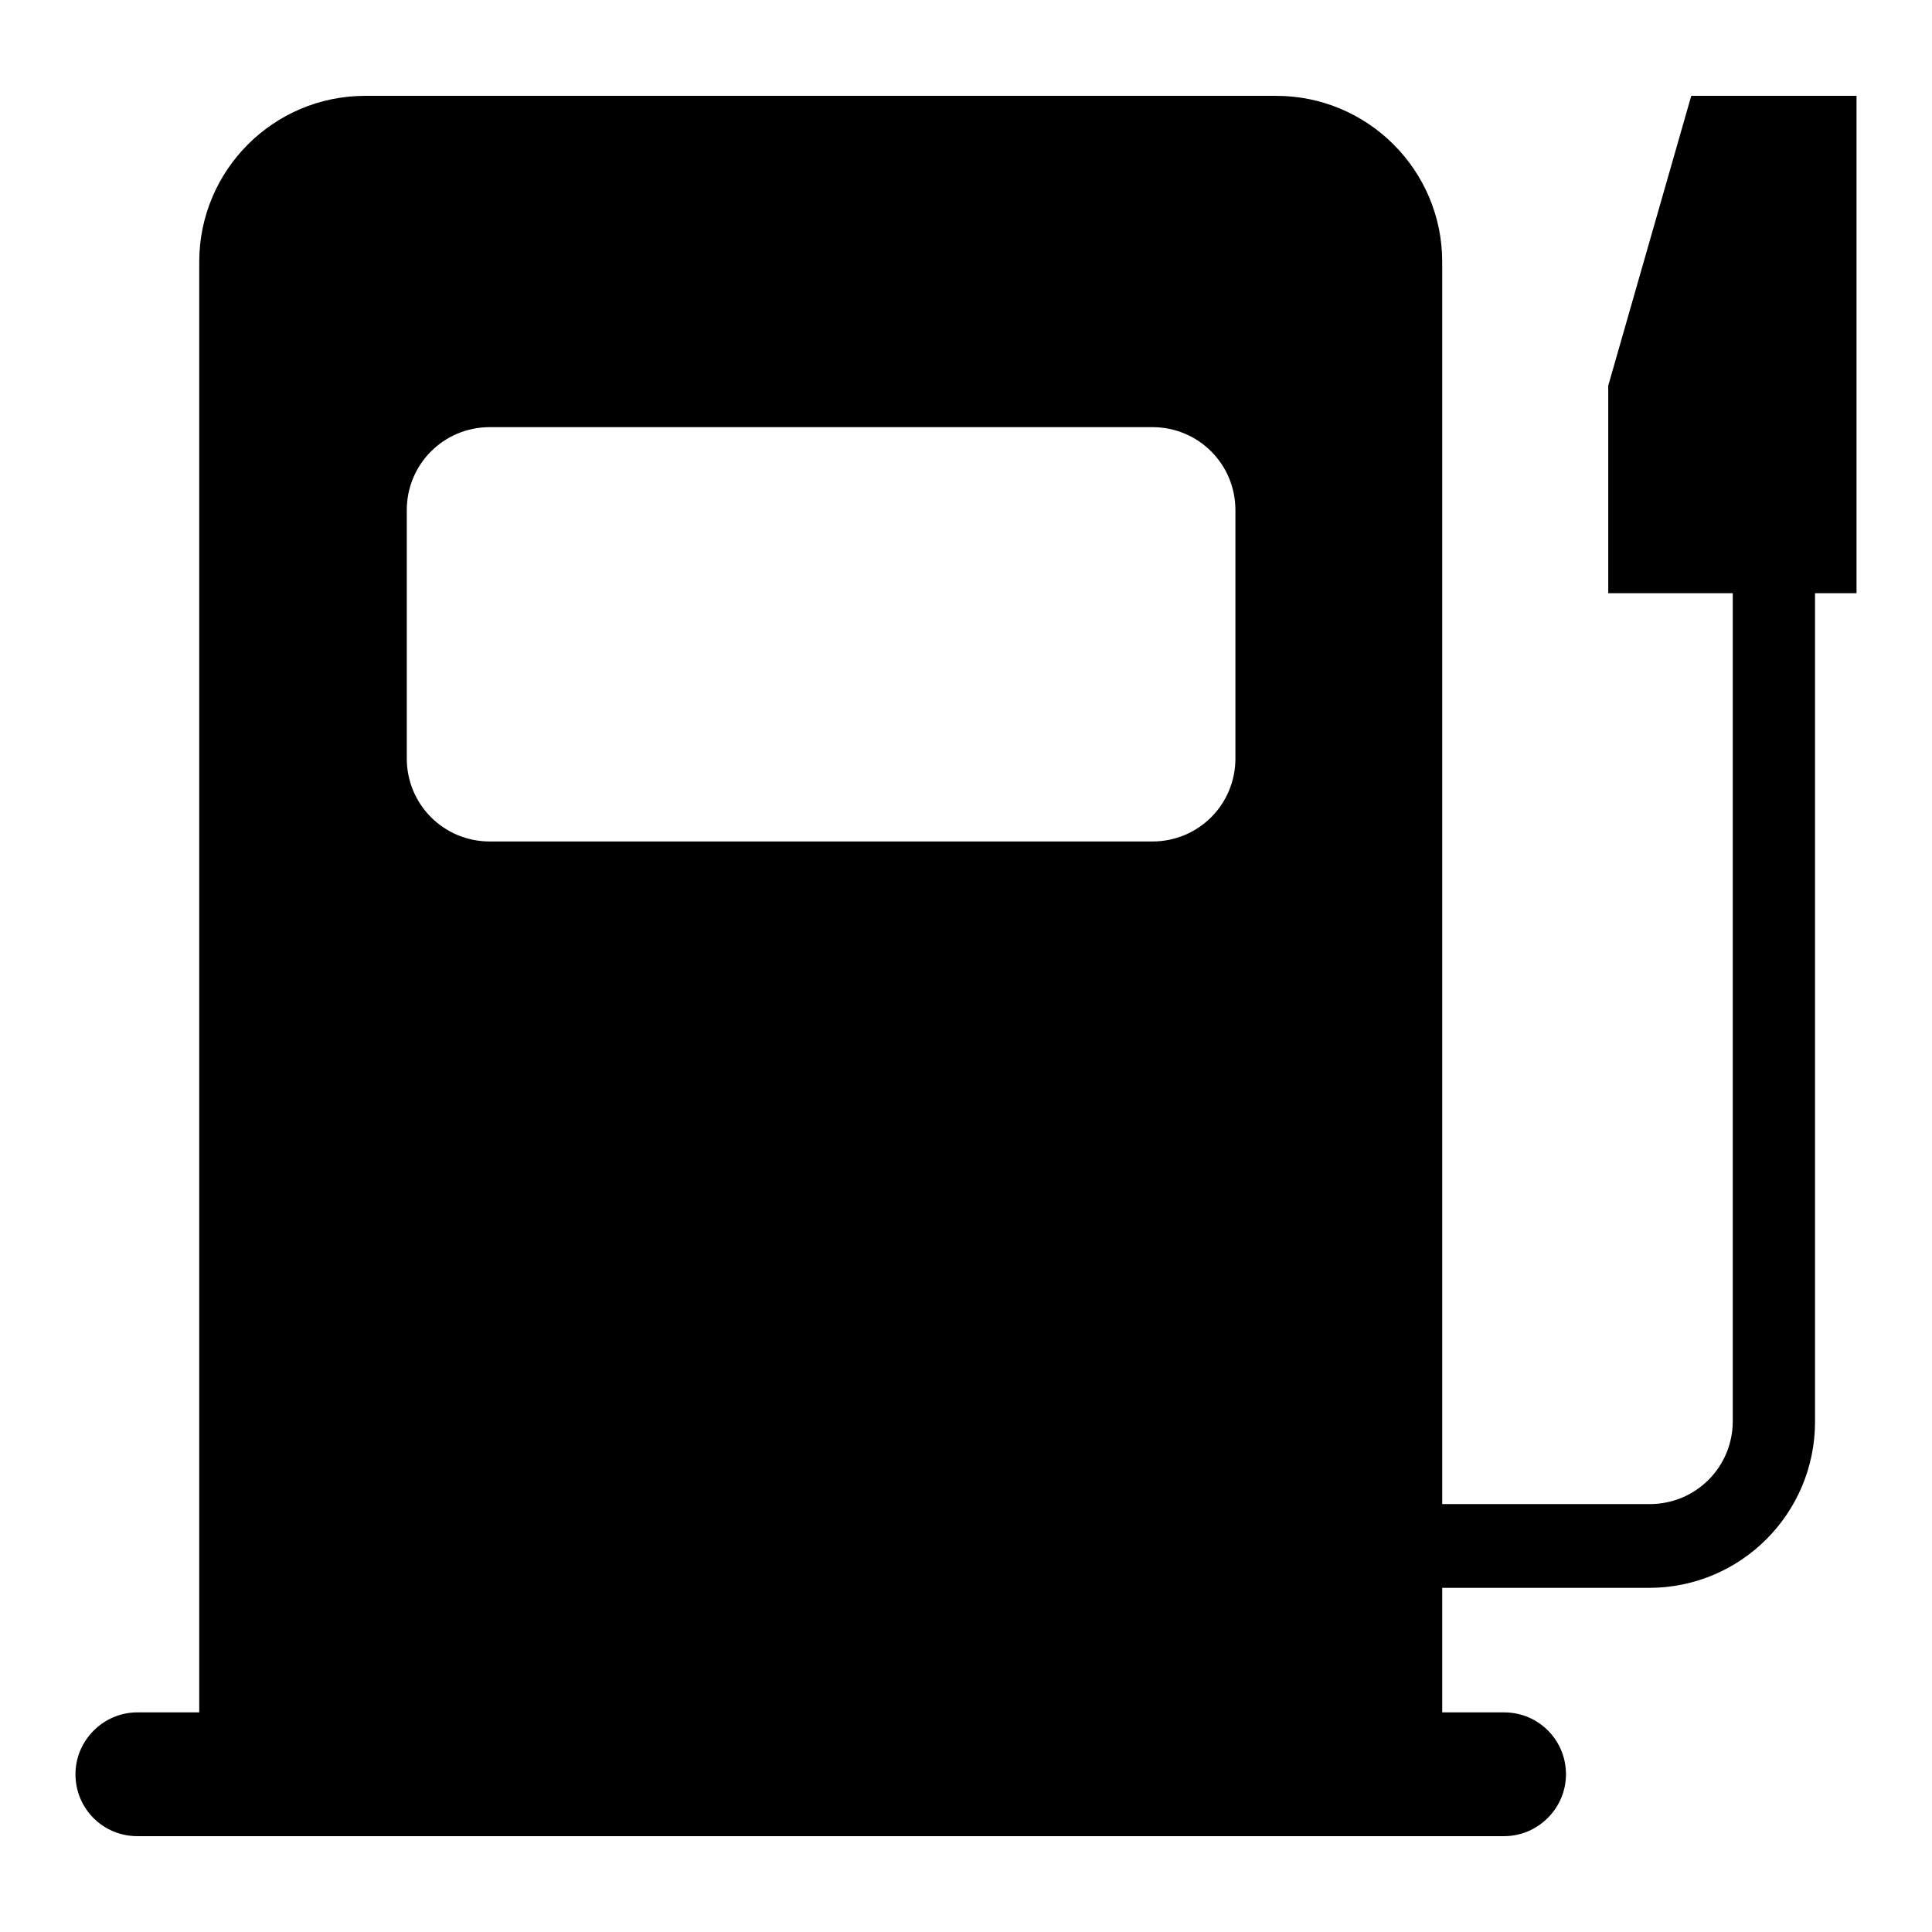 <?xml version="1.0" encoding="utf-8"?>
<!-- Svg Vector Icons : http://www.onlinewebfonts.com/icon -->
<!DOCTYPE svg PUBLIC "-//W3C//DTD SVG 1.1//EN" "http://www.w3.org/Graphics/SVG/1.1/DTD/svg11.dtd">
<svg version="1.1" xmlns="http://www.w3.org/2000/svg" xmlns:xlink="http://www.w3.org/1999/xlink" x="0px" y="0px" viewBox="0 0 256 256" enable-background="new 0 0 256 256" xml:space="preserve">
<g><g><path fill="#000000" d="M240.5,78.6v109.8c0,12.1-9.8,22-22,22h-27.4v16.5h8.2c4.6,0,8.2,3.7,8.2,8.2s-3.7,8.2-8.2,8.2H18.2c-4.6,0-8.2-3.7-8.2-8.2s3.7-8.2,8.2-8.2h8.2V34.7c0-12.1,9.8-22,22-22h120.7c12.1,0,22,9.8,22,22v164.6h27.5c6.1,0,11-4.9,11-11V78.6h-16.5V51.1l11-38.4H246v65.9H240.5z M163.7,67.6c0-6.1-4.9-11-11-11H64.9c-6.1,0-11,4.9-11,11v32.9c0,6.1,4.9,11,11,11h87.8c6.1,0,11-4.9,11-11L163.7,67.6L163.7,67.6z"/></g></g>
</svg>
